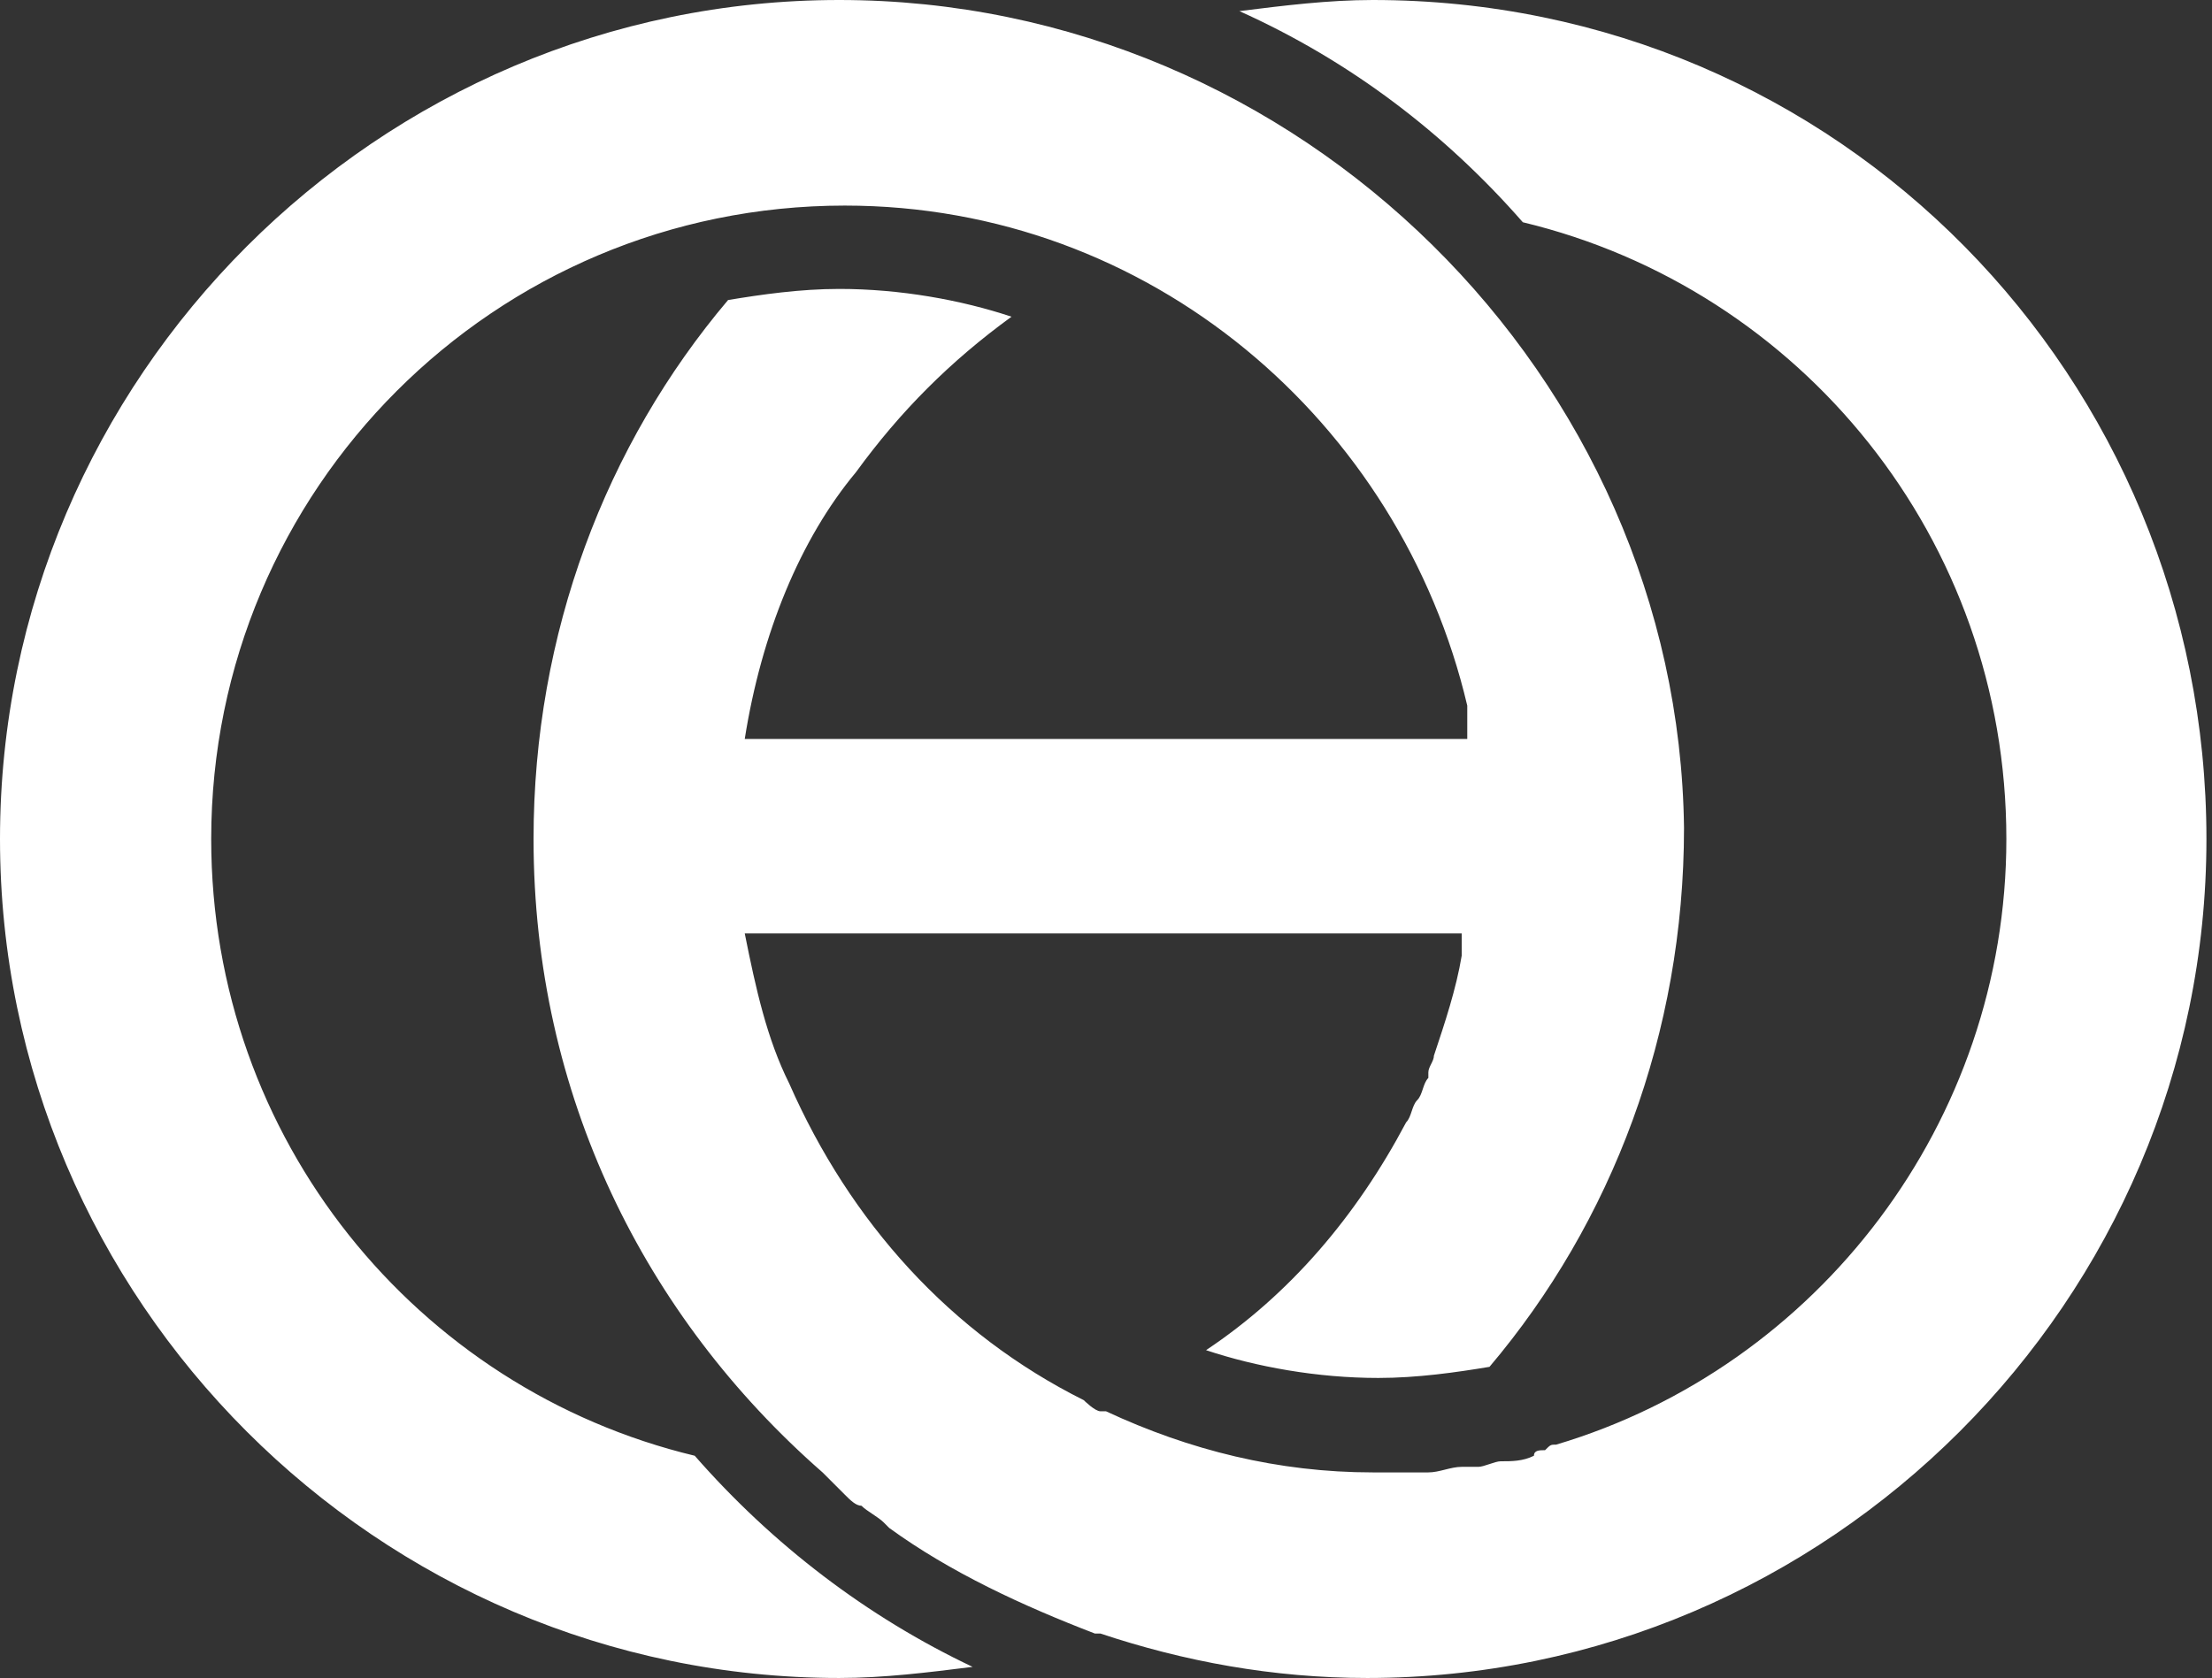 <?xml version="1.0" encoding="utf-8"?>
<!-- Generator: Adobe Illustrator 24.3.0, SVG Export Plug-In . SVG Version: 6.00 Build 0)  -->
<svg version="1.1" id="レイヤー_1" xmlns="http://www.w3.org/2000/svg" xmlns:xlink="http://www.w3.org/1999/xlink" x="0px"
	 y="0px" viewBox="0 0 39.8 30.2" style="enable-background:new 0 0 39.8 30.2;" xml:space="preserve">
<rect x="0" y="0" width="39.8" height="30.2" fill="#333333" stroke="none"/>
<style type="text/css">
	.st0{fill:#FFFFFF;}
</style>
<path class="st0" d="M24.7,0c-0.8,0-1.6,0.1-2.4,0.2C24.3,1.1,26,2.4,27.4,4c5,1.2,8.7,5.7,8.7,11.1c0,5.1-3.4,9.5-8.1,10.9
	c-0.1,0-0.1,0-0.2,0.1c-0.1,0-0.2,0-0.2,0.1c-0.2,0.1-0.4,0.1-0.6,0.1c-0.1,0-0.3,0.1-0.4,0.1c-0.1,0-0.2,0-0.3,0
	c-0.2,0-0.4,0.1-0.6,0.1c0,0-0.1,0-0.1,0c-0.2,0-0.4,0-0.6,0c0,0-0.2,0-0.3,0c-1.7,0-3.3-0.4-4.8-1.1c0,0,0,0,0,0c0,0-0.1,0-0.1,0
	c-0.1,0-0.3-0.2-0.3-0.2c-2.4-1.2-4.2-3.2-5.3-5.7c-0.4-0.8-0.6-1.7-0.8-2.7h12.9c0,0.1,0,0.2,0,0.3c0,0,0,0,0,0l0,0.1h0
	c-0.1,0.6-0.3,1.2-0.5,1.8c0,0.1-0.1,0.2-0.1,0.3c0,0,0,0.1,0,0.1c-0.1,0.1-0.1,0.3-0.2,0.4c0,0,0,0,0,0c-0.1,0.1-0.1,0.3-0.2,0.4
	c-0.9,1.7-2.1,3.1-3.6,4.1c0.9,0.3,2,0.5,3.1,0.5c0.7,0,1.4-0.1,2-0.2c2.2-2.6,3.5-6,3.5-9.7C30.2,6.8,23.4,0,15.1,0
	C6.8,0,0,6.8,0,15.1s6.8,15.1,15.1,15.1c0.8,0,1.6-0.1,2.4-0.2c-1.9-0.9-3.6-2.2-5-3.8c-5-1.2-8.7-5.7-8.7-11.1
	c0-6.3,5.1-11.4,11.4-11.4c5.5,0,10,3.9,11.2,9c0,0,0,0,0,0c0,0.1,0,0.1,0,0.2l0,0.2c0,0,0,0,0,0c0,0.1,0,0.1,0,0.2H13.4
	c0.3-1.9,1-3.6,2-4.8c0.8-1.1,1.7-2,2.8-2.8c-0.9-0.3-2-0.5-3.1-0.5c-0.7,0-1.4,0.1-2,0.2c-2.2,2.6-3.5,6-3.5,9.7
	c0,4.6,2,8.6,5.2,11.4c0,0,0.1,0.1,0.2,0.2c0.1,0.1,0.1,0.1,0.2,0.2c0.1,0.1,0.2,0.2,0.3,0.2c0.1,0.1,0.3,0.2,0.4,0.3
	c0,0,0.1,0.1,0.1,0.1c1.1,0.8,2.4,1.4,3.7,1.9c0,0,0.1,0,0.1,0c0,0,0,0,0,0c1.5,0.5,3.1,0.8,4.8,0.8c8.3,0,15.1-6.8,15.1-15.1
	S33.1,0,24.7,0z"/>
<g>
</g>
<g>
</g>
<g>
</g>
<g>
</g>
<g>
</g>
<g>
</g>
<g>
</g>
<g>
</g>
<g>
</g>
<g>
</g>
<g>
</g>
<g>
</g>
<g>
</g>
<g>
</g>
<g>
</g>
</svg>
